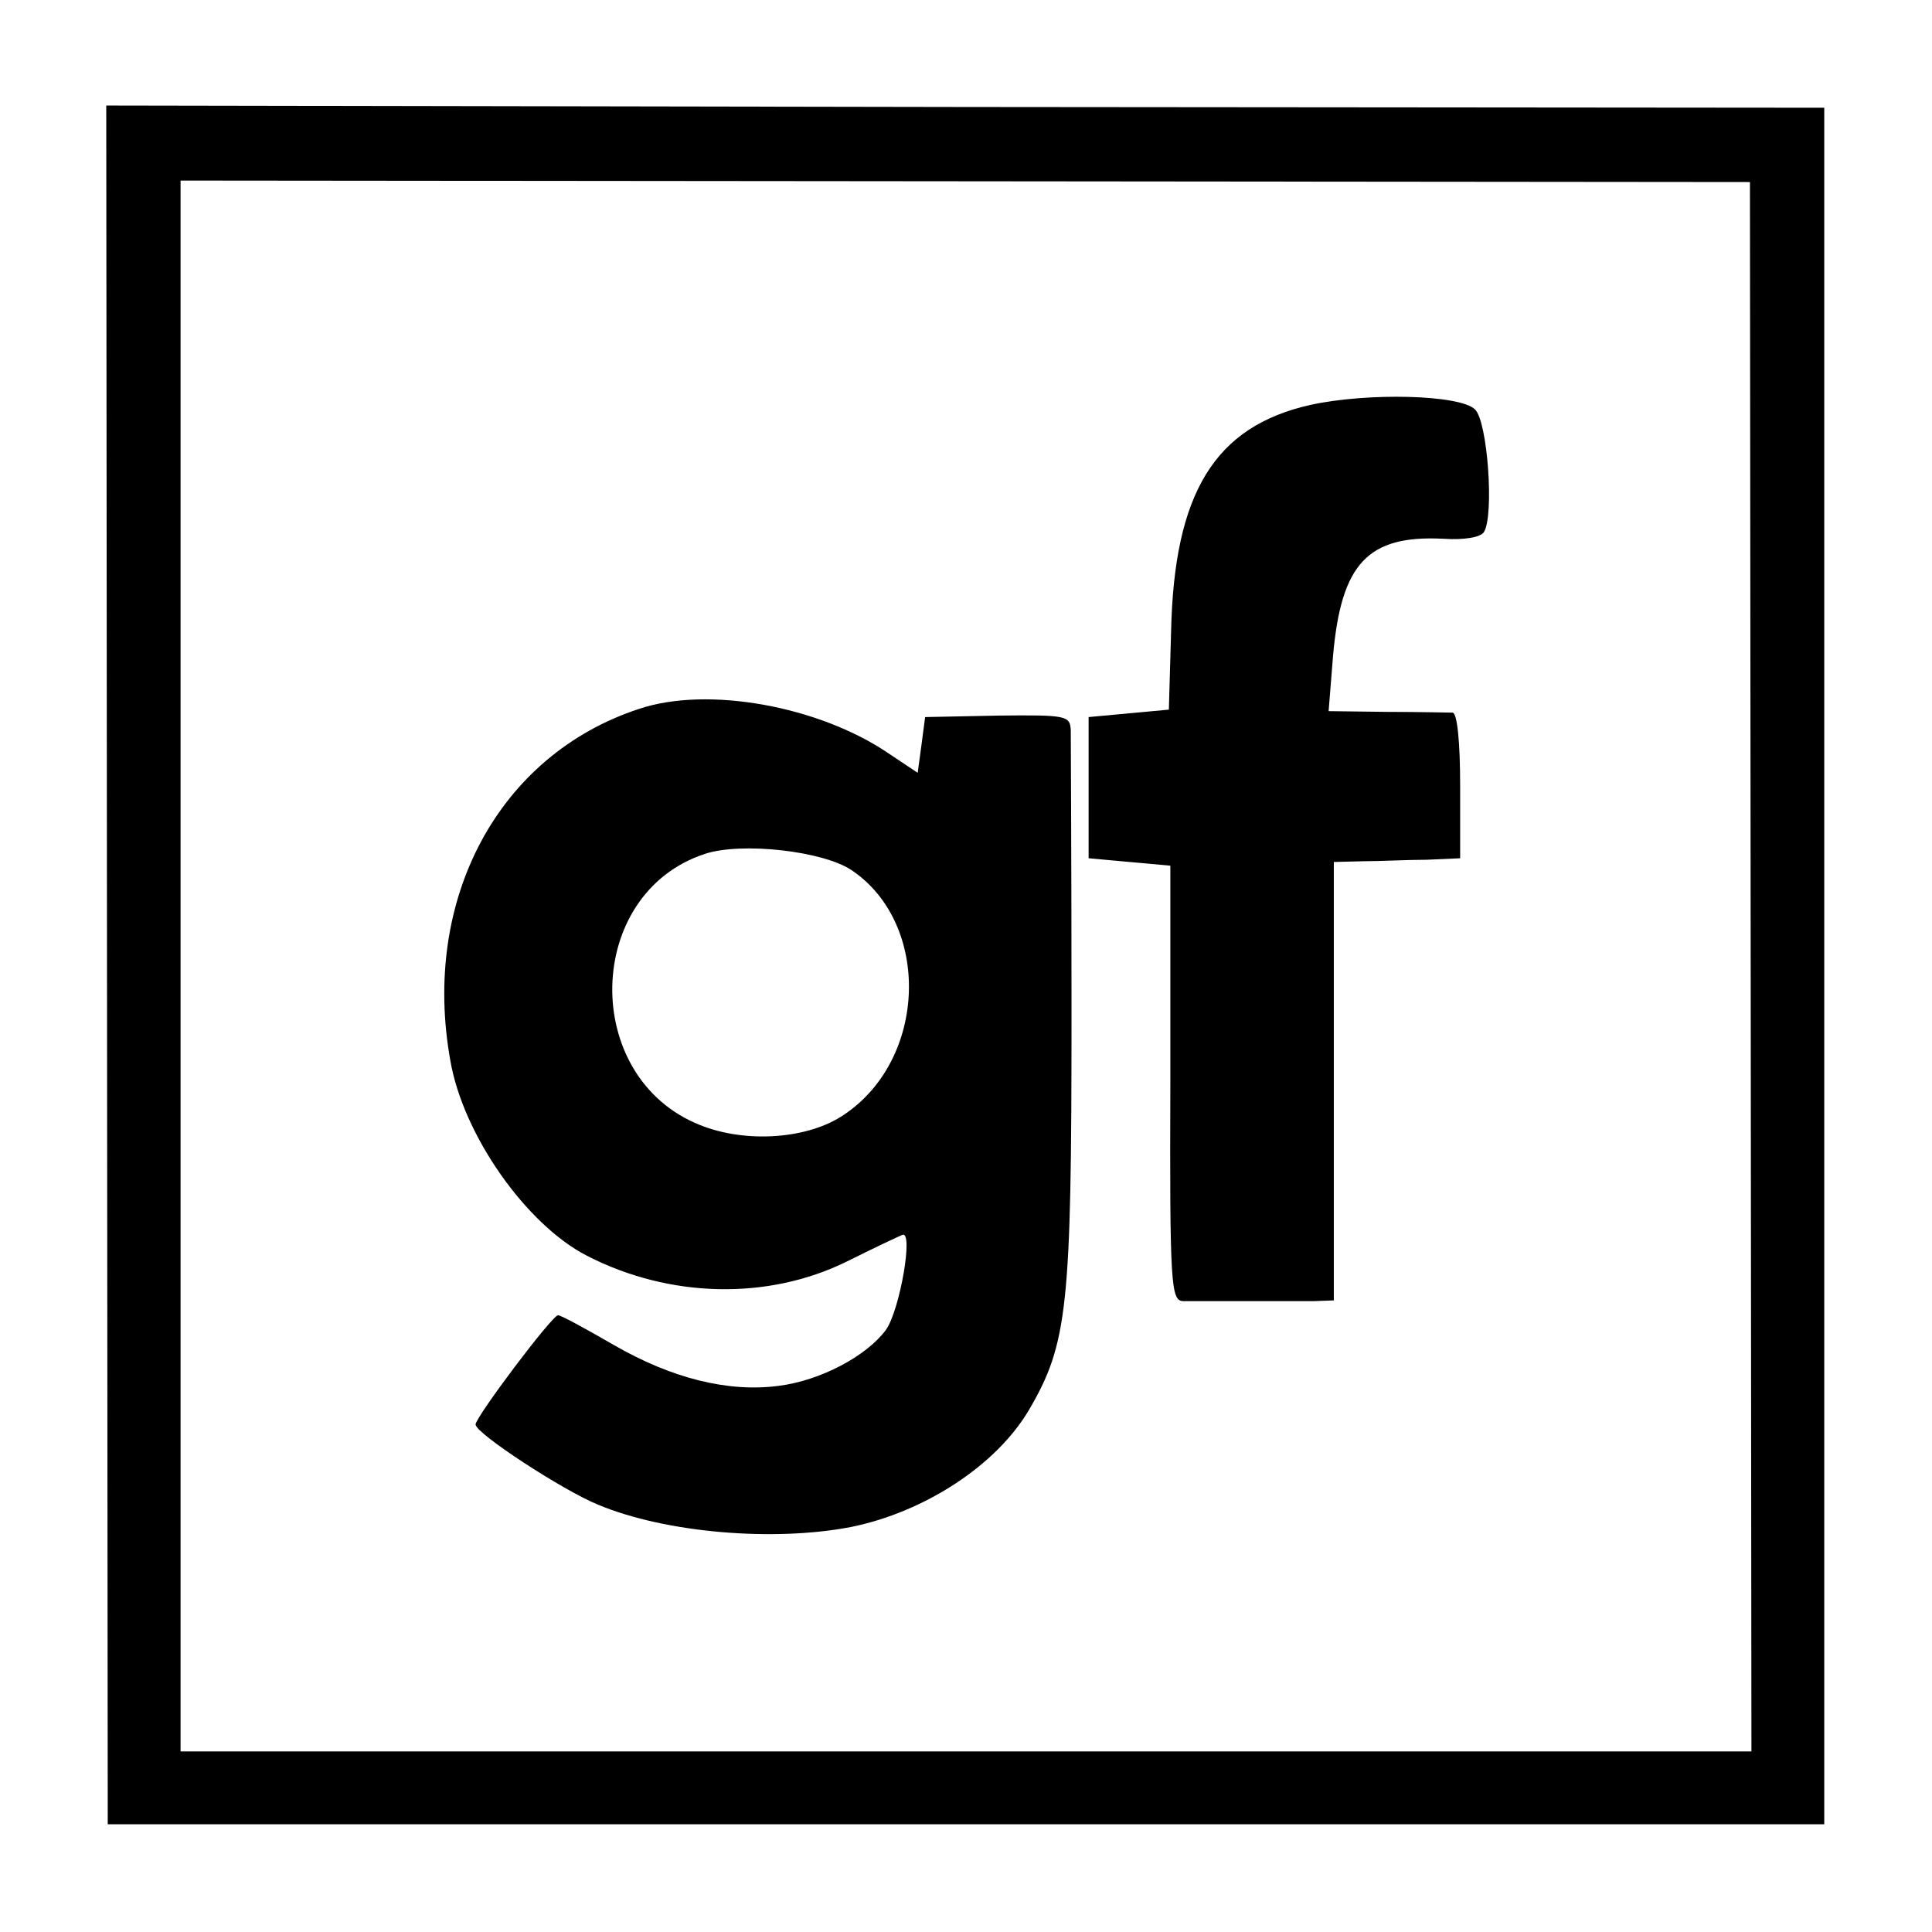 <?xml version="1.0" standalone="no"?>
<!DOCTYPE svg PUBLIC "-//W3C//DTD SVG 20010904//EN"
 "http://www.w3.org/TR/2001/REC-SVG-20010904/DTD/svg10.dtd">
<svg version="1.0" xmlns="http://www.w3.org/2000/svg"
 width="260pt" height="260pt" viewBox="0 0 260 260"
 preserveAspectRatio="xMidYMid meet">
<g transform="translate(0,260) scale(0.1,-0.1)"
fill="#000000" stroke="none">
<path d="M144 1301 l1 -1156 1155 0 1155 0 0 1155 0 1155 -1156 1 -1156 2 1
-1157z m2212 -2 l1 -1056 -1057 0 -1057 0 0 1057 0 1057 1056 -1 1056 -1 1
-1056z"/>
<path d="M1763 2055 c-128 -29 -183 -118 -187 -305 l-3 -105 -54 -5 -54 -5 0
-95 0 -95 55 -5 55 -5 0 -292 c-1 -274 1 -293 17 -294 10 0 47 0 83 0 36 0 77
0 93 0 l27 1 0 295 0 295 40 1 c22 0 60 2 85 2 l45 2 0 98 c0 59 -4 97 -10 98
-5 0 -45 1 -89 1 l-78 1 6 75 c11 124 47 162 148 157 28 -2 51 2 55 9 14 22 5
149 -12 165 -20 20 -145 23 -222 6z"/>
<path d="M860 1646 c-189 -62 -293 -256 -254 -473 17 -100 102 -221 184 -263
111 -57 243 -60 349 -8 36 18 70 34 75 36 16 8 -3 -102 -22 -128 -26 -35 -88
-68 -144 -75 -68 -9 -144 10 -222 55 -38 22 -71 40 -75 40 -8 0 -111 -137
-111 -147 0 -12 118 -89 165 -108 91 -38 236 -50 340 -30 99 20 196 83 240
158 52 89 57 139 57 531 0 199 -1 371 -1 383 -1 20 -5 21 -98 20 l-98 -2 -5
-38 -5 -37 -39 26 c-94 64 -244 91 -336 60z m286 -217 c107 -72 102 -254 -10
-329 -48 -33 -132 -39 -194 -14 -161 64 -156 312 7 365 49 16 158 4 197 -22z"/>
</g>
</svg>
